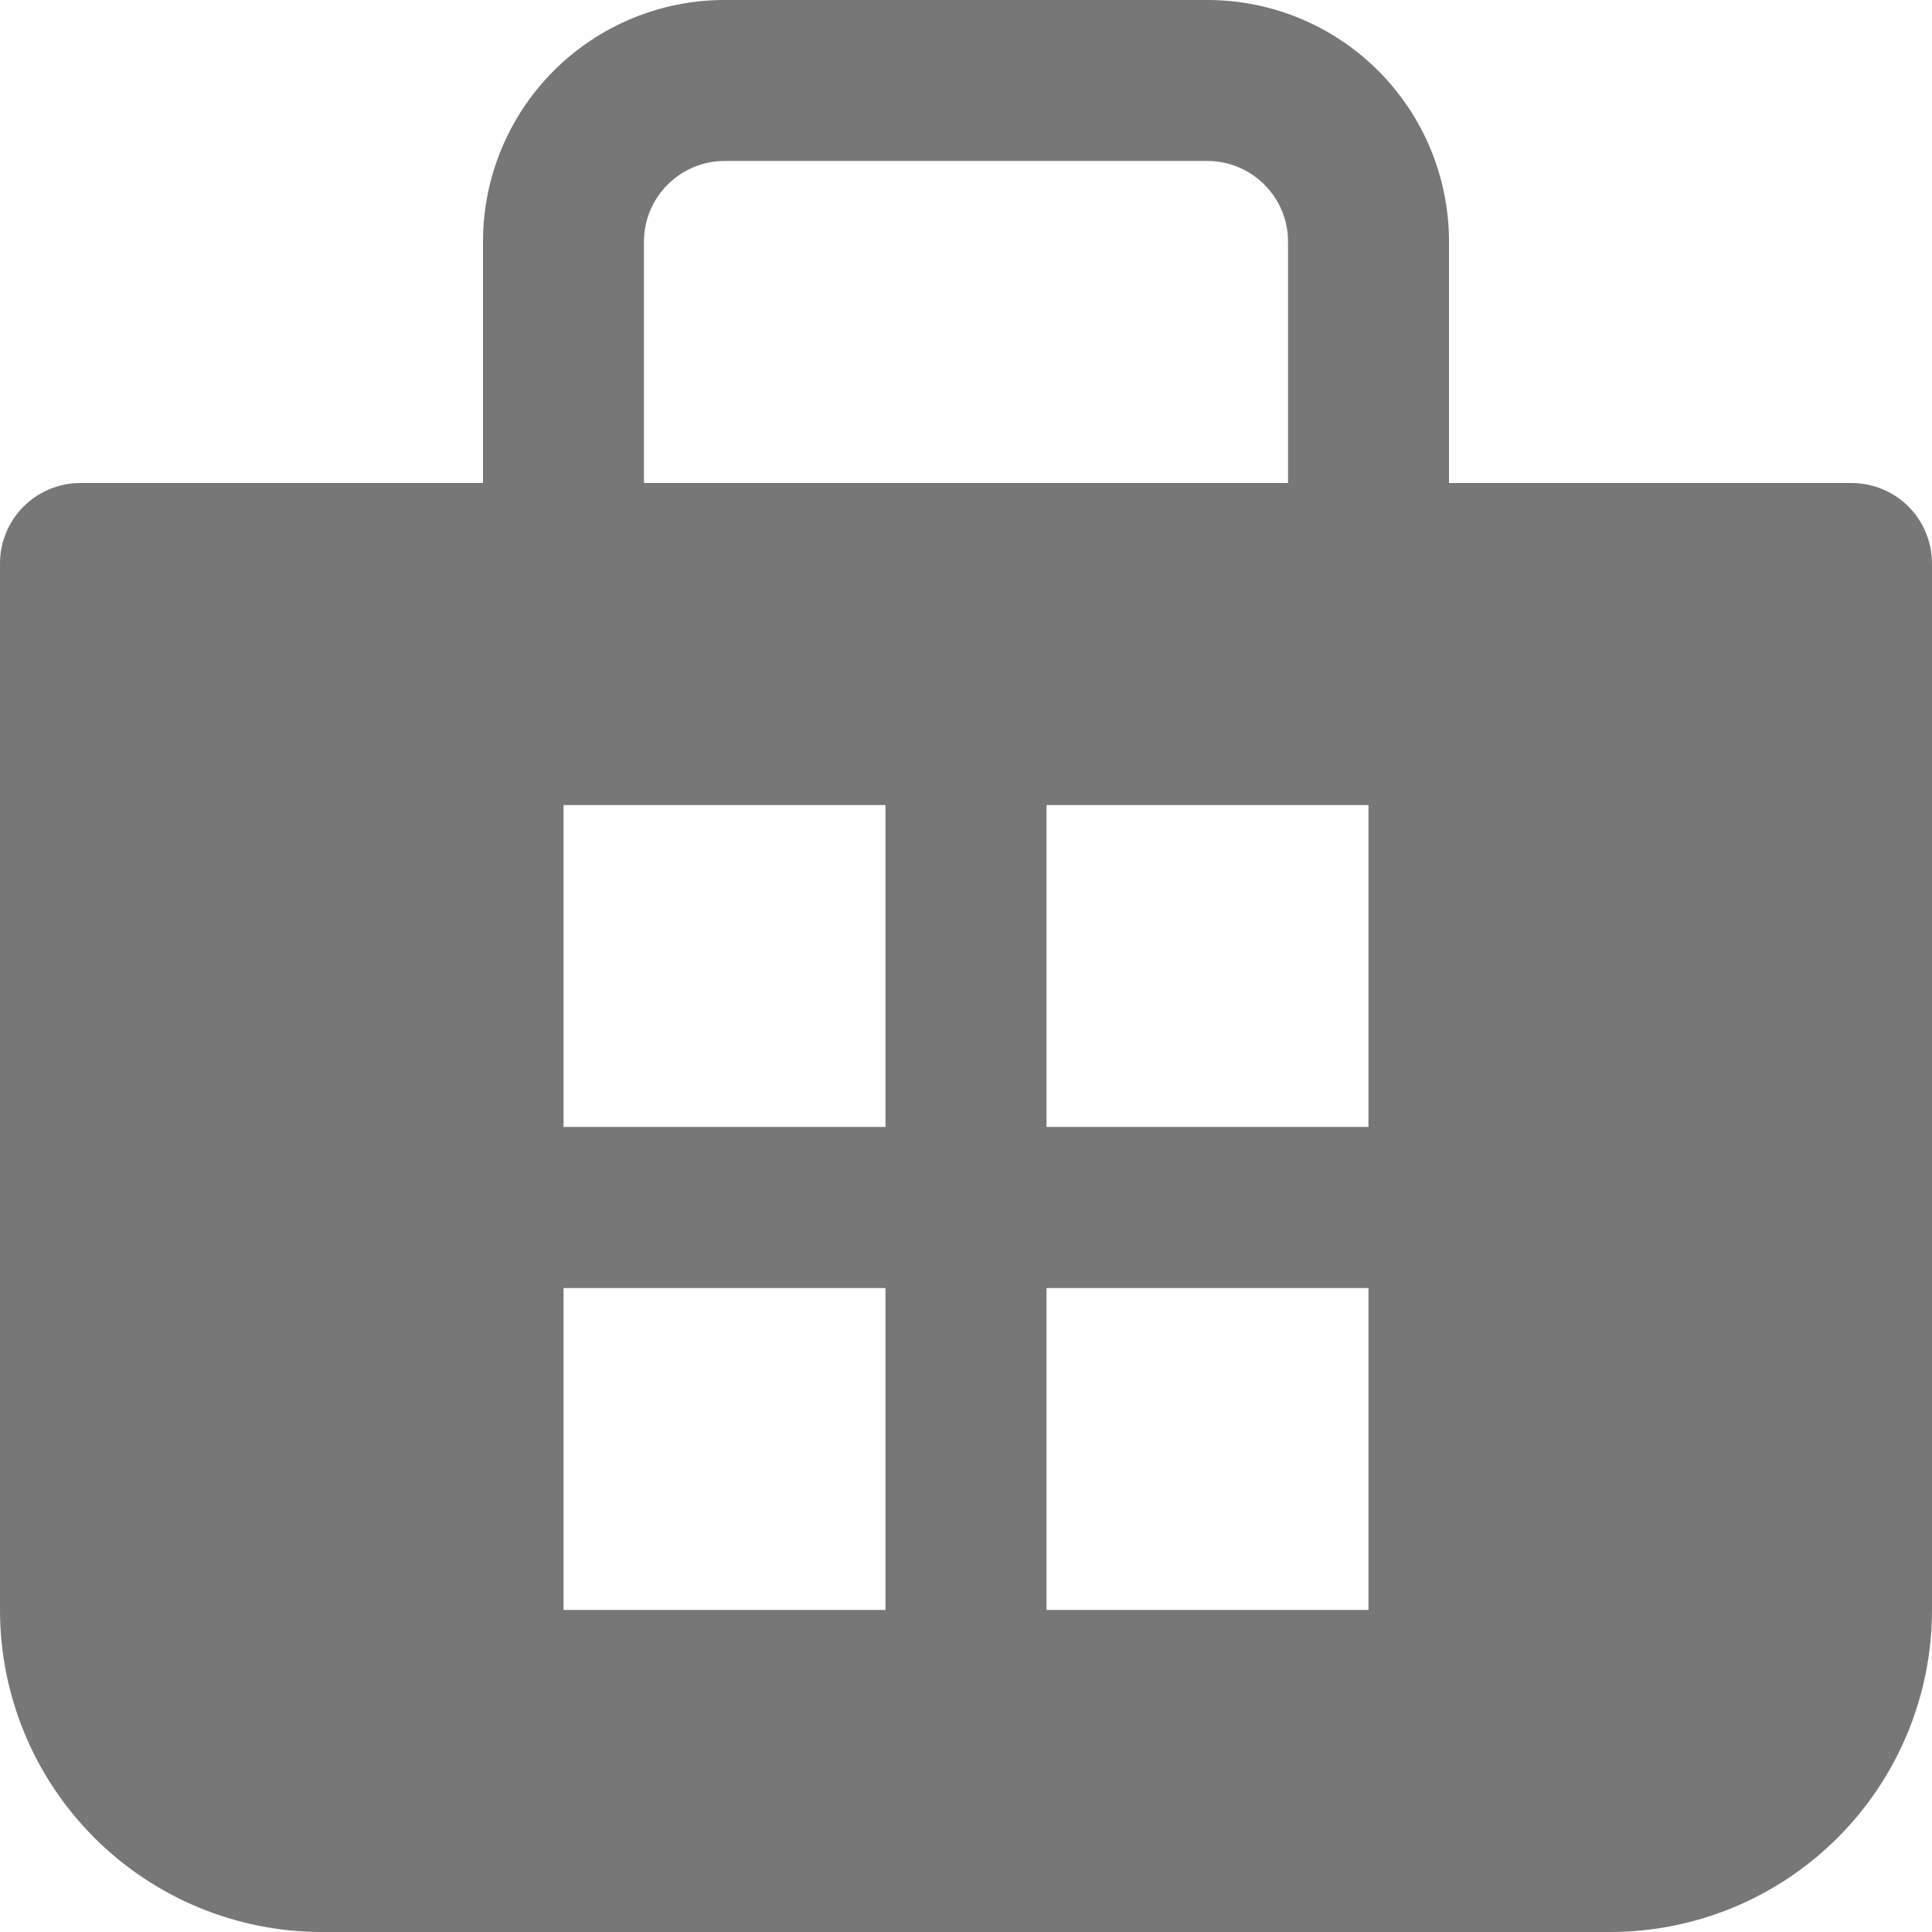 <svg width="16" height="16" viewBox="0 0 16 16" fill="none" xmlns="http://www.w3.org/2000/svg">
<path d="M4 2V4H0.667C0.49 4 0.32 4.07 0.195 4.195C0.07 4.32 0 4.49 0 4.667V13.333C0 14.041 0.281 14.719 0.781 15.219C1.281 15.719 1.959 16 2.667 16H13.333C14.041 16 14.719 15.719 15.219 15.219C15.719 14.719 16 14.041 16 13.333V4.667C16 4.49 15.93 4.32 15.805 4.195C15.68 4.07 15.51 4 15.333 4H12V2C12 1.47 11.789 0.961 11.414 0.586C11.039 0.211 10.53 0 10 0H6C5.47 0 4.961 0.211 4.586 0.586C4.211 0.961 4 1.47 4 2V2ZM6 1.333H10C10.177 1.333 10.346 1.404 10.471 1.529C10.596 1.654 10.667 1.823 10.667 2V4H5.333V2C5.333 1.823 5.404 1.654 5.529 1.529C5.654 1.404 5.823 1.333 6 1.333V1.333ZM4.667 9.333V6.667H7.333V9.333H4.667ZM4.667 13.333V10.667H7.333V13.333H4.667ZM11.333 9.333H8.667V6.667H11.333V9.333ZM8.667 13.333V10.667H11.333V13.333H8.667Z" fill="#777"/>
</svg>

